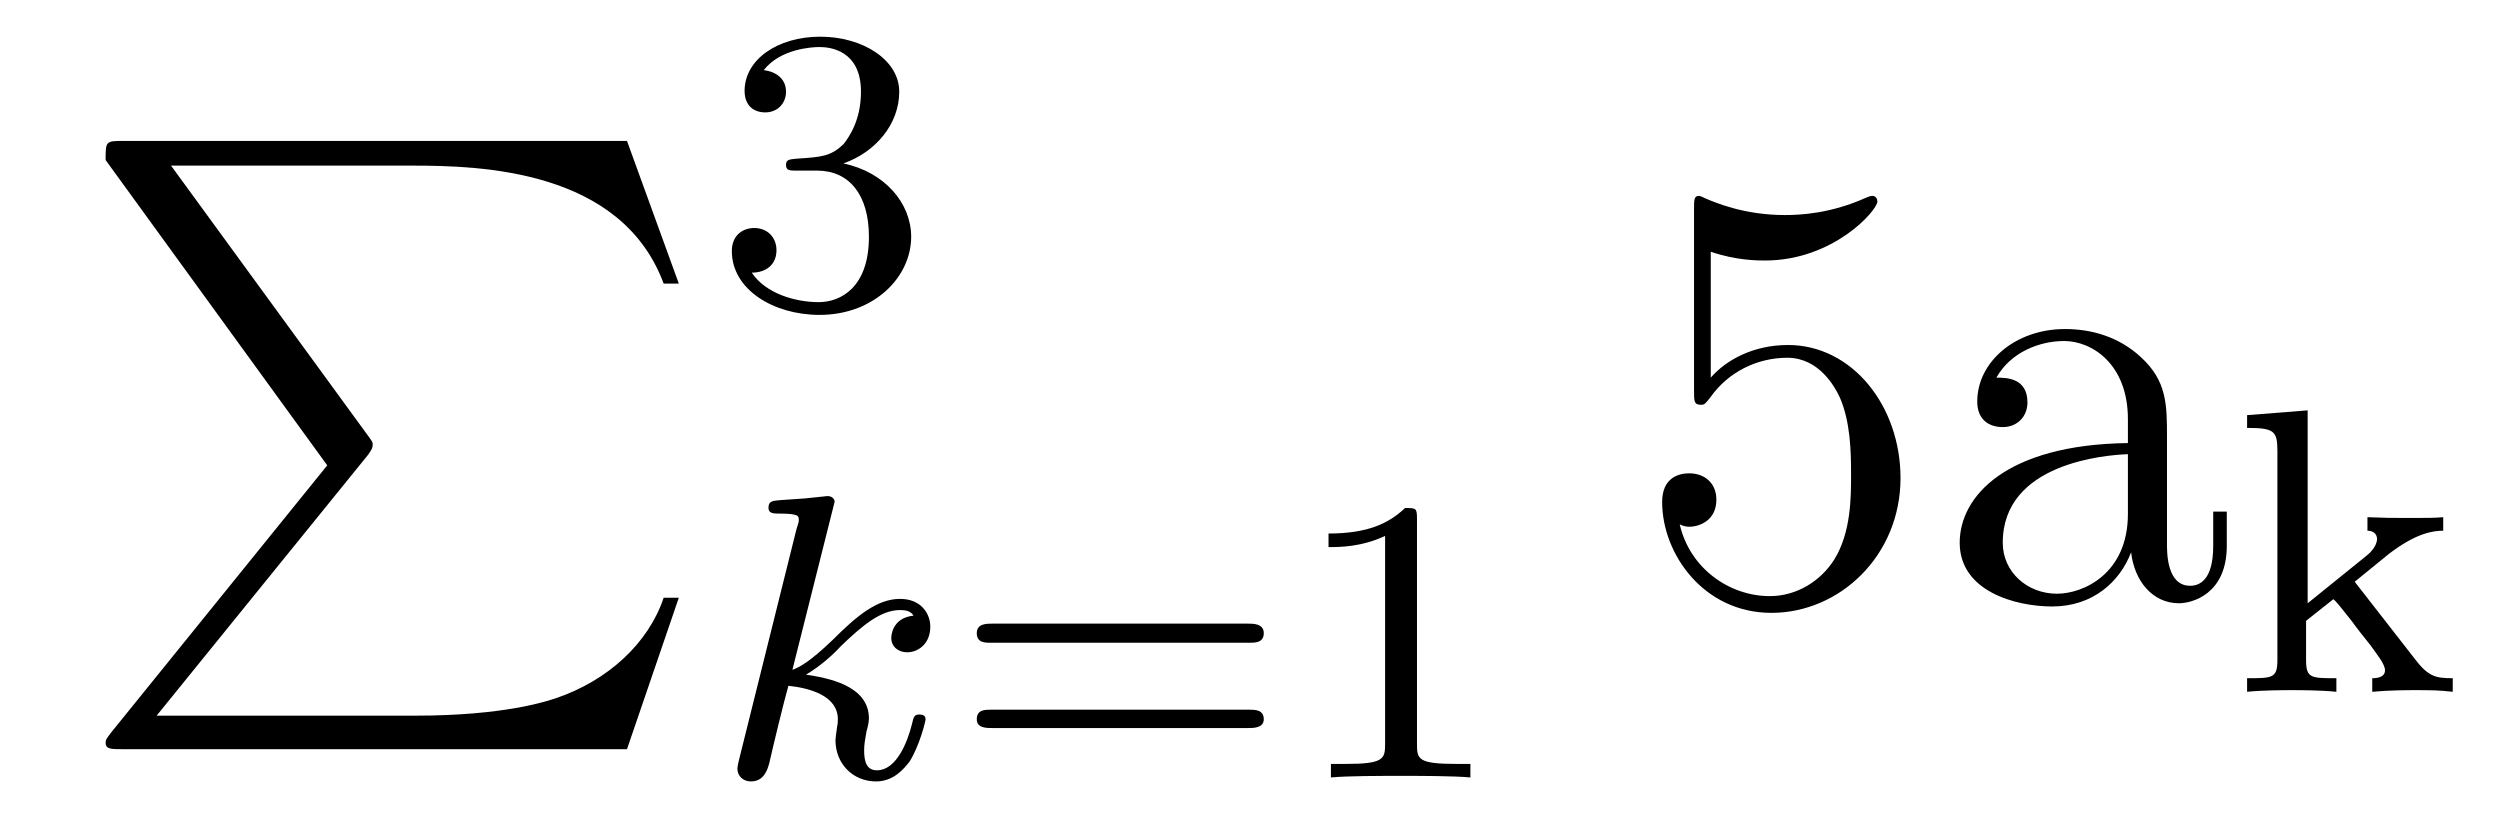 <?xml version='1.0'?>
<!-- This file was generated by dvisvgm 1.9.2 -->
<svg height='16pt' version='1.1' viewBox='0 -16 49 16' width='49pt' xmlns='http://www.w3.org/2000/svg' xmlns:xlink='http://www.w3.org/1999/xlink'>
<g id='page1'>
<g transform='matrix(1 0 0 1 -127 650)'>
<path d='M133.414 -656.879L129.18 -651.645C129.086 -651.519 129.07 -651.504 129.07 -651.441C129.07 -651.316 129.18 -651.316 129.398 -651.316H139.289L140.305 -654.285H140.008C139.711 -653.394 138.914 -652.66 137.898 -652.316C137.711 -652.254 136.883 -651.973 135.133 -651.973H130.07L134.211 -657.082C134.289 -657.191 134.305 -657.223 134.305 -657.285C134.305 -657.332 134.305 -657.332 134.227 -657.441L130.352 -662.754H135.07C136.43 -662.754 139.18 -662.676 140.008 -660.441H140.305L139.289 -663.238H129.398C129.07 -663.238 129.07 -663.223 129.07 -662.863L133.414 -656.879ZM140.996 -663.238' fill-rule='evenodd'/>
<path d='M143.016 -662.656C143.641 -662.656 144.031 -662.187 144.031 -661.359C144.031 -660.359 143.469 -660.078 143.047 -660.078C142.609 -660.078 142.016 -660.234 141.734 -660.656C142.031 -660.656 142.219 -660.828 142.219 -661.094C142.219 -661.344 142.047 -661.531 141.781 -661.531C141.578 -661.531 141.344 -661.406 141.344 -661.078C141.344 -660.328 142.156 -659.828 143.063 -659.828C144.125 -659.828 144.859 -660.562 144.859 -661.359C144.859 -662.016 144.344 -662.625 143.531 -662.797C144.156 -663.016 144.625 -663.562 144.625 -664.203C144.625 -664.828 143.906 -665.281 143.078 -665.281C142.234 -665.281 141.594 -664.828 141.594 -664.219C141.594 -663.922 141.781 -663.797 142 -663.797C142.234 -663.797 142.406 -663.969 142.406 -664.203C142.406 -664.5 142.141 -664.609 141.969 -664.625C142.297 -665.047 142.922 -665.078 143.063 -665.078C143.266 -665.078 143.875 -665.016 143.875 -664.203C143.875 -663.641 143.641 -663.312 143.531 -663.172C143.281 -662.937 143.109 -662.922 142.625 -662.891C142.469 -662.875 142.406 -662.875 142.406 -662.766C142.406 -662.656 142.484 -662.656 142.609 -662.656H143.016ZM145.199 -660' fill-rule='evenodd'/>
<path d='M143.328 -656.043C143.328 -656.059 143.359 -656.152 143.359 -656.168C143.359 -656.199 143.328 -656.277 143.219 -656.277C143.187 -656.277 142.953 -656.246 142.766 -656.23L142.313 -656.199C142.141 -656.184 142.062 -656.184 142.062 -656.043C142.062 -655.934 142.172 -655.934 142.266 -655.934C142.656 -655.934 142.656 -655.887 142.656 -655.809C142.656 -655.777 142.656 -655.762 142.609 -655.621L141.484 -651.105C141.453 -650.98 141.453 -650.934 141.453 -650.934C141.453 -650.793 141.563 -650.684 141.719 -650.684C141.984 -650.684 142.047 -650.934 142.078 -651.043C142.156 -651.387 142.359 -652.23 142.453 -652.559C142.891 -652.512 143.422 -652.356 143.422 -651.902C143.422 -651.871 143.422 -651.824 143.406 -651.746C143.391 -651.637 143.375 -651.527 143.375 -651.496C143.375 -651.027 143.719 -650.684 144.172 -650.684C144.516 -650.684 144.719 -650.934 144.828 -651.074C145.016 -651.371 145.141 -651.855 145.141 -651.902C145.141 -651.981 145.078 -651.996 145.016 -651.996C144.922 -651.996 144.906 -651.949 144.875 -651.809C144.781 -651.434 144.563 -650.902 144.188 -650.902C143.984 -650.902 143.937 -651.074 143.937 -651.293C143.937 -651.402 143.953 -651.496 143.984 -651.668C144 -651.715 144.031 -651.84 144.031 -651.918C144.031 -652.574 143.203 -652.715 142.797 -652.777C143.094 -652.949 143.375 -653.215 143.469 -653.324C143.906 -653.746 144.266 -654.043 144.641 -654.043C144.75 -654.043 144.844 -654.027 144.906 -653.934C144.469 -653.887 144.469 -653.512 144.469 -653.496C144.469 -653.324 144.609 -653.215 144.781 -653.215C145 -653.215 145.234 -653.387 145.234 -653.715C145.234 -653.98 145.047 -654.262 144.641 -654.262C144.188 -654.262 143.781 -653.918 143.328 -653.465C142.859 -653.012 142.656 -652.918 142.531 -652.871L143.328 -656.043ZM145.437 -650.762' fill-rule='evenodd'/>
<path d='M151.488 -653.402C151.598 -653.402 151.77 -653.402 151.77 -653.59C151.77 -653.777 151.566 -653.777 151.457 -653.777H146.457C146.332 -653.777 146.145 -653.777 146.145 -653.59C146.145 -653.402 146.301 -653.402 146.426 -653.402H151.488ZM151.457 -651.73C151.566 -651.73 151.77 -651.73 151.77 -651.902C151.77 -652.09 151.598 -652.09 151.488 -652.09H146.426C146.301 -652.09 146.145 -652.09 146.145 -651.902C146.145 -651.73 146.332 -651.73 146.457 -651.73H151.457ZM154.773 -655.824C154.773 -656.043 154.758 -656.043 154.539 -656.043C154.211 -655.731 153.789 -655.543 153.039 -655.543V-655.277C153.258 -655.277 153.68 -655.277 154.148 -655.496V-651.418C154.148 -651.121 154.117 -651.027 153.367 -651.027H153.086V-650.762C153.414 -650.793 154.086 -650.793 154.445 -650.793C154.805 -650.793 155.492 -650.793 155.82 -650.762V-651.027H155.555C154.789 -651.027 154.773 -651.121 154.773 -651.418V-655.824ZM156.473 -650.762' fill-rule='evenodd'/>
<path d='M160.531 -661.066C161.031 -660.894 161.453 -660.894 161.594 -660.894C162.938 -660.894 163.797 -661.879 163.797 -662.051C163.797 -662.098 163.766 -662.16 163.703 -662.16C163.672 -662.16 163.656 -662.16 163.547 -662.113C162.875 -661.816 162.297 -661.785 161.984 -661.785C161.203 -661.785 160.641 -662.019 160.422 -662.113C160.328 -662.16 160.313 -662.16 160.297 -662.16C160.203 -662.16 160.203 -662.082 160.203 -661.895V-658.348C160.203 -658.129 160.203 -658.066 160.344 -658.066C160.406 -658.066 160.422 -658.082 160.531 -658.223C160.875 -658.707 161.438 -658.988 162.031 -658.988C162.656 -658.988 162.969 -658.41 163.062 -658.207C163.266 -657.738 163.281 -657.16 163.281 -656.707S163.281 -655.566 162.953 -655.035C162.687 -654.613 162.219 -654.316 161.688 -654.316C160.906 -654.316 160.125 -654.848 159.922 -655.723C159.984 -655.691 160.047 -655.676 160.109 -655.676C160.313 -655.676 160.641 -655.801 160.641 -656.207C160.641 -656.535 160.406 -656.723 160.109 -656.723C159.891 -656.723 159.578 -656.629 159.578 -656.16C159.578 -655.145 160.391 -653.988 161.719 -653.988C163.062 -653.988 164.25 -655.113 164.25 -656.629C164.25 -658.051 163.297 -659.238 162.047 -659.238C161.359 -659.238 160.828 -658.941 160.531 -658.598V-661.066ZM169.473 -657.426C169.473 -658.066 169.473 -658.535 168.957 -659.004C168.535 -659.394 168.004 -659.551 167.473 -659.551C166.504 -659.551 165.754 -658.91 165.754 -658.129C165.754 -657.785 165.973 -657.629 166.254 -657.629C166.535 -657.629 166.738 -657.832 166.738 -658.113C166.738 -658.598 166.316 -658.598 166.129 -658.598C166.41 -659.098 166.973 -659.316 167.457 -659.316C168.004 -659.316 168.707 -658.863 168.707 -657.785V-657.316C166.316 -657.285 165.41 -656.27 165.41 -655.363C165.41 -654.41 166.504 -654.113 167.223 -654.113C168.02 -654.113 168.551 -654.598 168.77 -655.176C168.832 -654.613 169.191 -654.176 169.707 -654.176C169.957 -654.176 170.645 -654.348 170.645 -655.301V-655.973H170.379V-655.301C170.379 -654.613 170.098 -654.519 169.926 -654.519C169.473 -654.519 169.473 -655.16 169.473 -655.332V-657.426ZM168.707 -655.926C168.707 -654.754 167.832 -654.363 167.316 -654.363C166.738 -654.363 166.254 -654.785 166.254 -655.363C166.254 -656.926 168.27 -657.082 168.707 -657.098V-655.926ZM170.758 -654.238' fill-rule='evenodd'/>
<path d='M173.152 -654.598L173.824 -655.145C174.355 -655.551 174.684 -655.598 174.887 -655.598V-655.863C174.699 -655.848 174.59 -655.848 174.262 -655.848C173.871 -655.848 173.762 -655.848 173.402 -655.863V-655.598C173.559 -655.598 173.59 -655.488 173.59 -655.441C173.59 -655.285 173.434 -655.145 173.371 -655.098L172.23 -654.176V-657.957L171.043 -657.863V-657.613C171.574 -657.613 171.637 -657.551 171.637 -657.16V-653.066C171.637 -652.707 171.543 -652.707 171.043 -652.707V-652.441C171.355 -652.473 171.777 -652.473 171.918 -652.473C172.074 -652.473 172.48 -652.473 172.793 -652.441V-652.707C172.293 -652.707 172.199 -652.707 172.199 -653.066V-653.832L172.731 -654.254C172.762 -654.254 172.965 -653.988 173.09 -653.832C173.215 -653.66 173.34 -653.504 173.465 -653.348C173.574 -653.191 173.746 -652.988 173.746 -652.863C173.746 -652.723 173.59 -652.707 173.496 -652.707V-652.441C173.84 -652.473 174.199 -652.473 174.324 -652.473C174.637 -652.473 174.793 -652.473 175.074 -652.441V-652.707C174.73 -652.707 174.59 -652.738 174.309 -653.113L173.152 -654.598ZM175.199 -652.441' fill-rule='evenodd'/>
</g>
</g>
</svg>
